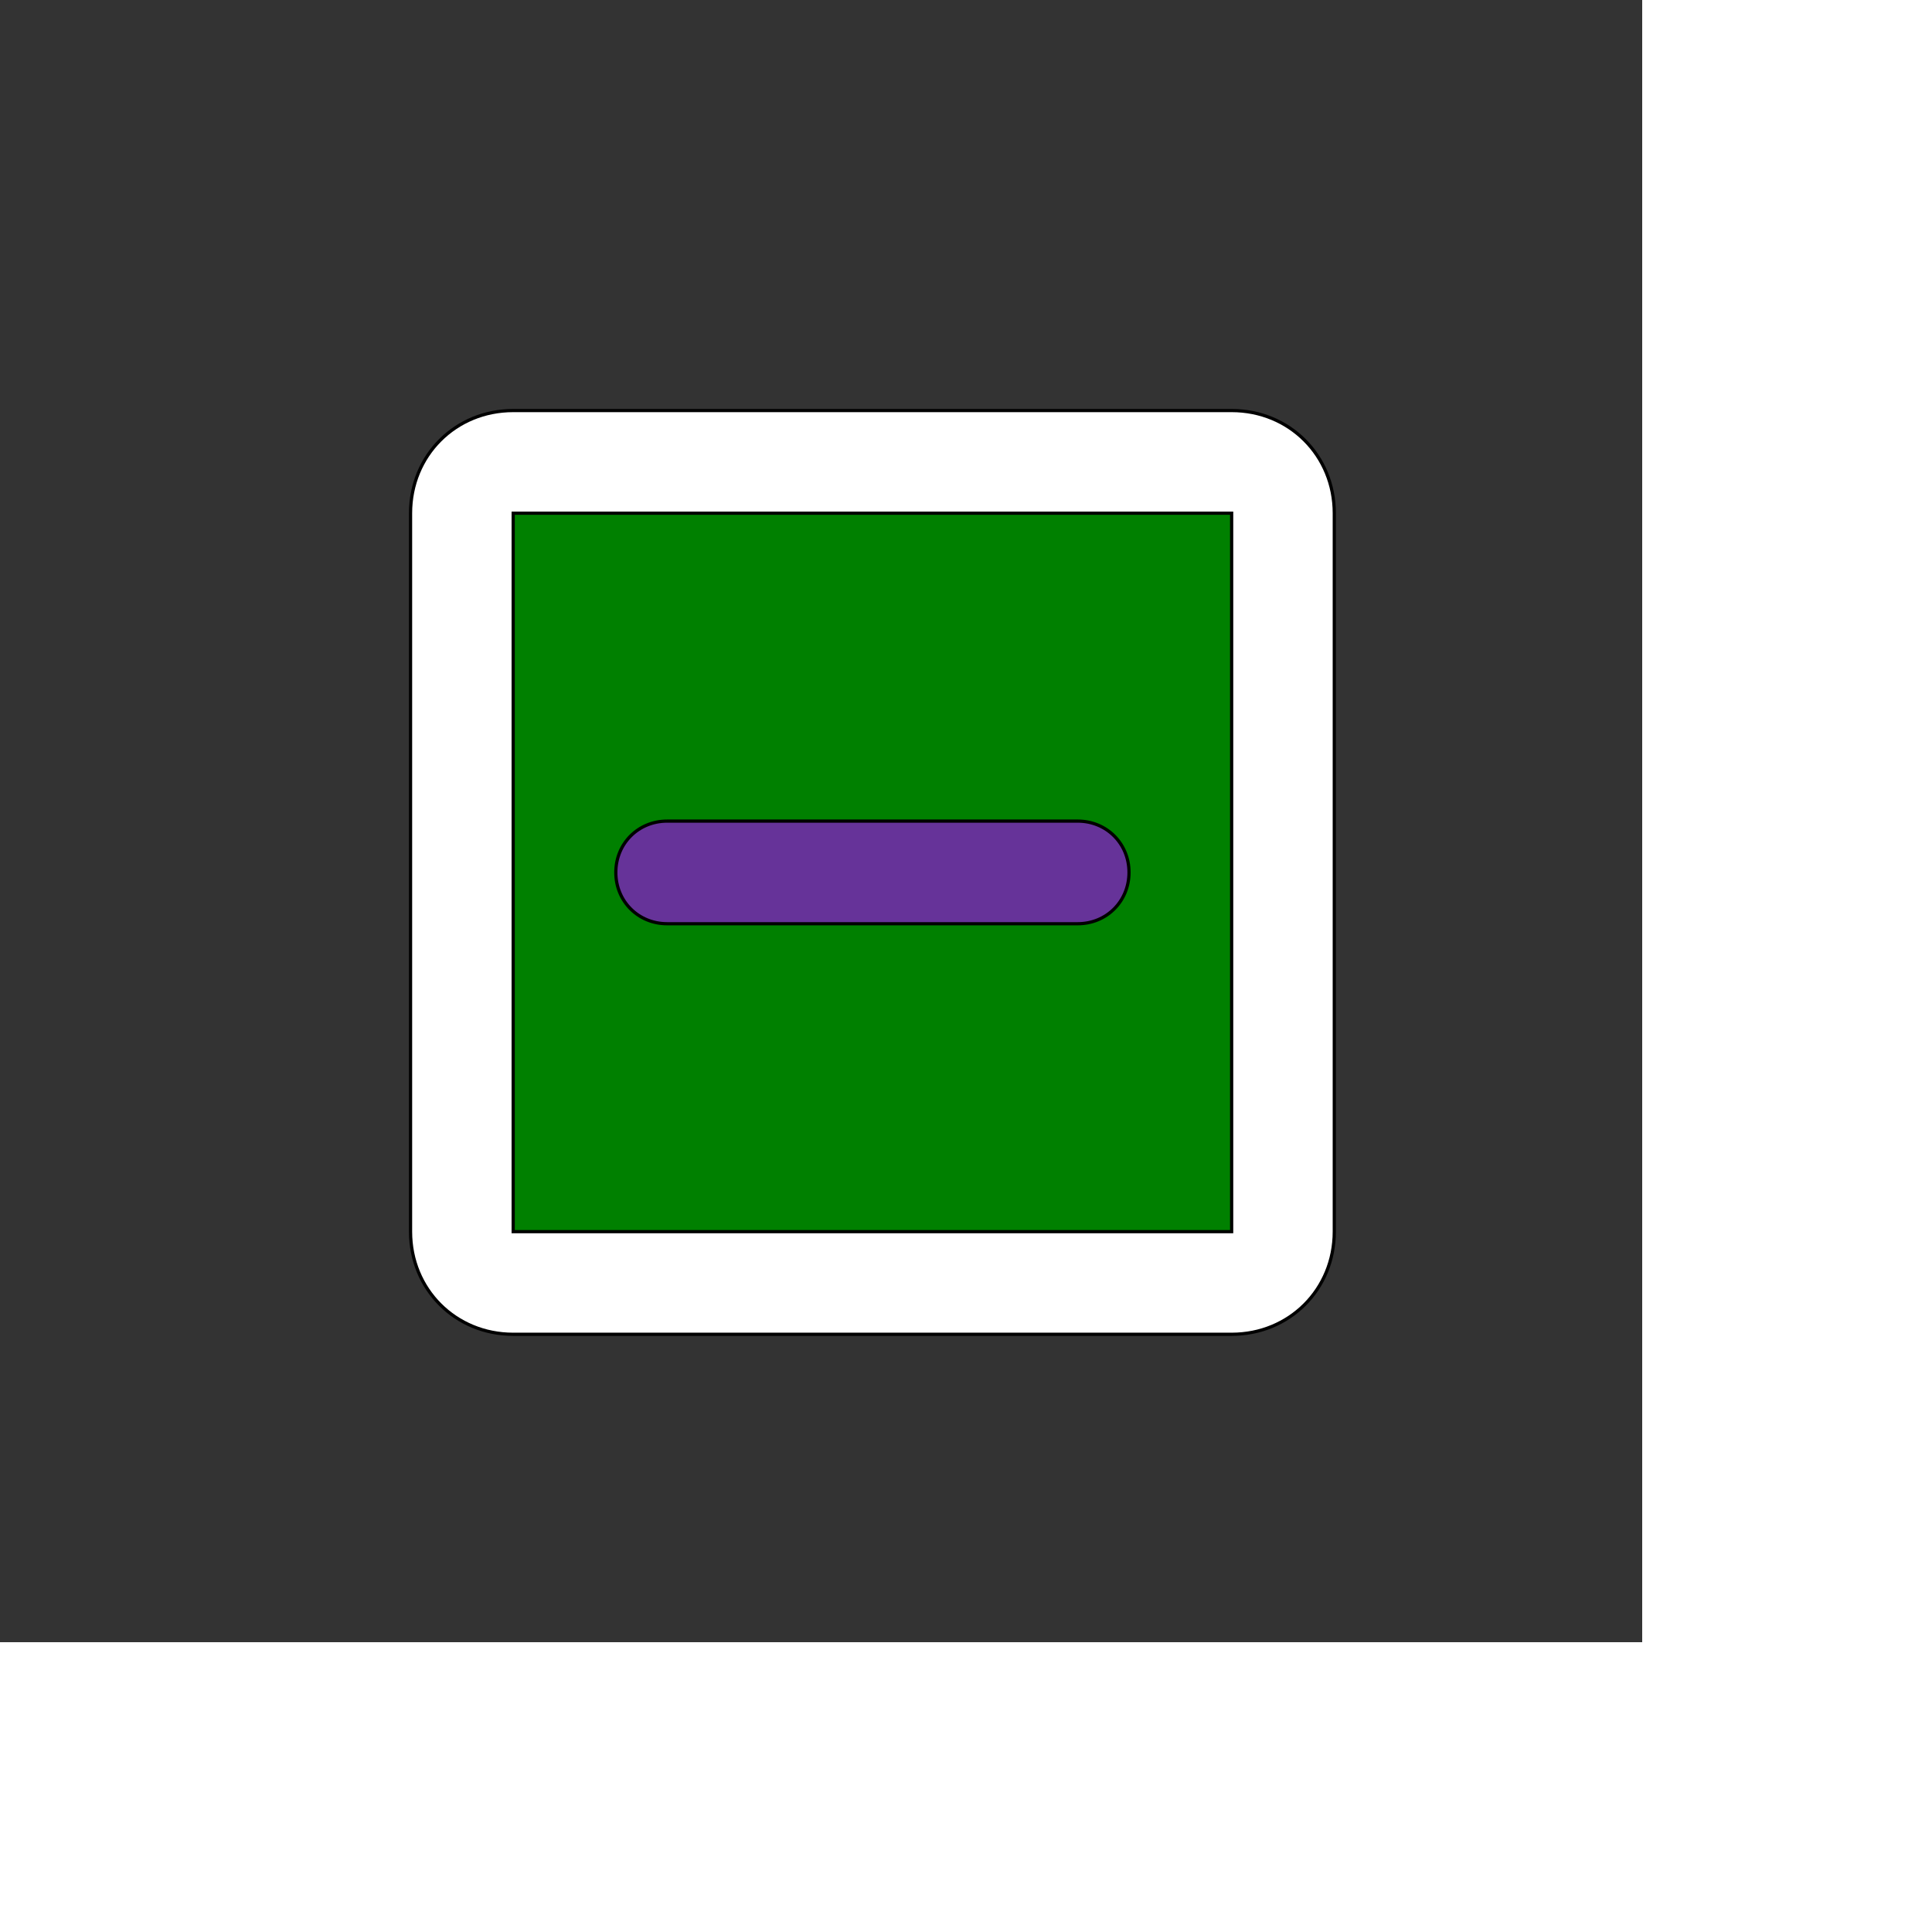 <svg id="th_ele_minus-box" width="100%" height="100%" xmlns="http://www.w3.org/2000/svg" version="1.1" xmlns:xlink="http://www.w3.org/1999/xlink" xmlns:svgjs="http://svgjs.com/svgjs" preserveAspectRatio="xMidYMin slice" data-uid="ele_minus-box" data-keyword="ele_minus-box" viewBox="0 0 512 512" transform="matrix(0.85,0,0,0.85,0,0)" data-colors="[&quot;#ebc62c&quot;,&quot;#ffffff&quot;,&quot;#008000&quot;,&quot;#663399&quot;]"><rect x="0" y="0" width="512" height="512" fill="#333333" stroke="none"/><defs id="SvgjsDefs8203" fill="#ebc62c"></defs><path id="th_ele_minus-box_0" d="M128 160L128 384C128 402 142 416 160 416L384 416C402 416 416 402 416 384L416 160C416 142 402 128 384 128L160 128C142 128 128 142 128 160Z " fill-rule="evenodd" fill="#ffffff" stroke-width="1" stroke="#000000"></path><path id="th_ele_minus-box_1" d="M384 384L160 384L160 160L384 160Z " fill-rule="evenodd" fill="#008000" stroke-width="1" stroke="#000000"></path><path id="th_ele_minus-box_2" d="M208 288L336 288C345 288 352 281 352 272C352 263 345 256 336 256L208 256C199 256 192 263 192 272C192 281 199 288 208 288Z " fill-rule="evenodd" fill="#663399" stroke-width="1" stroke="#000000"></path></svg>